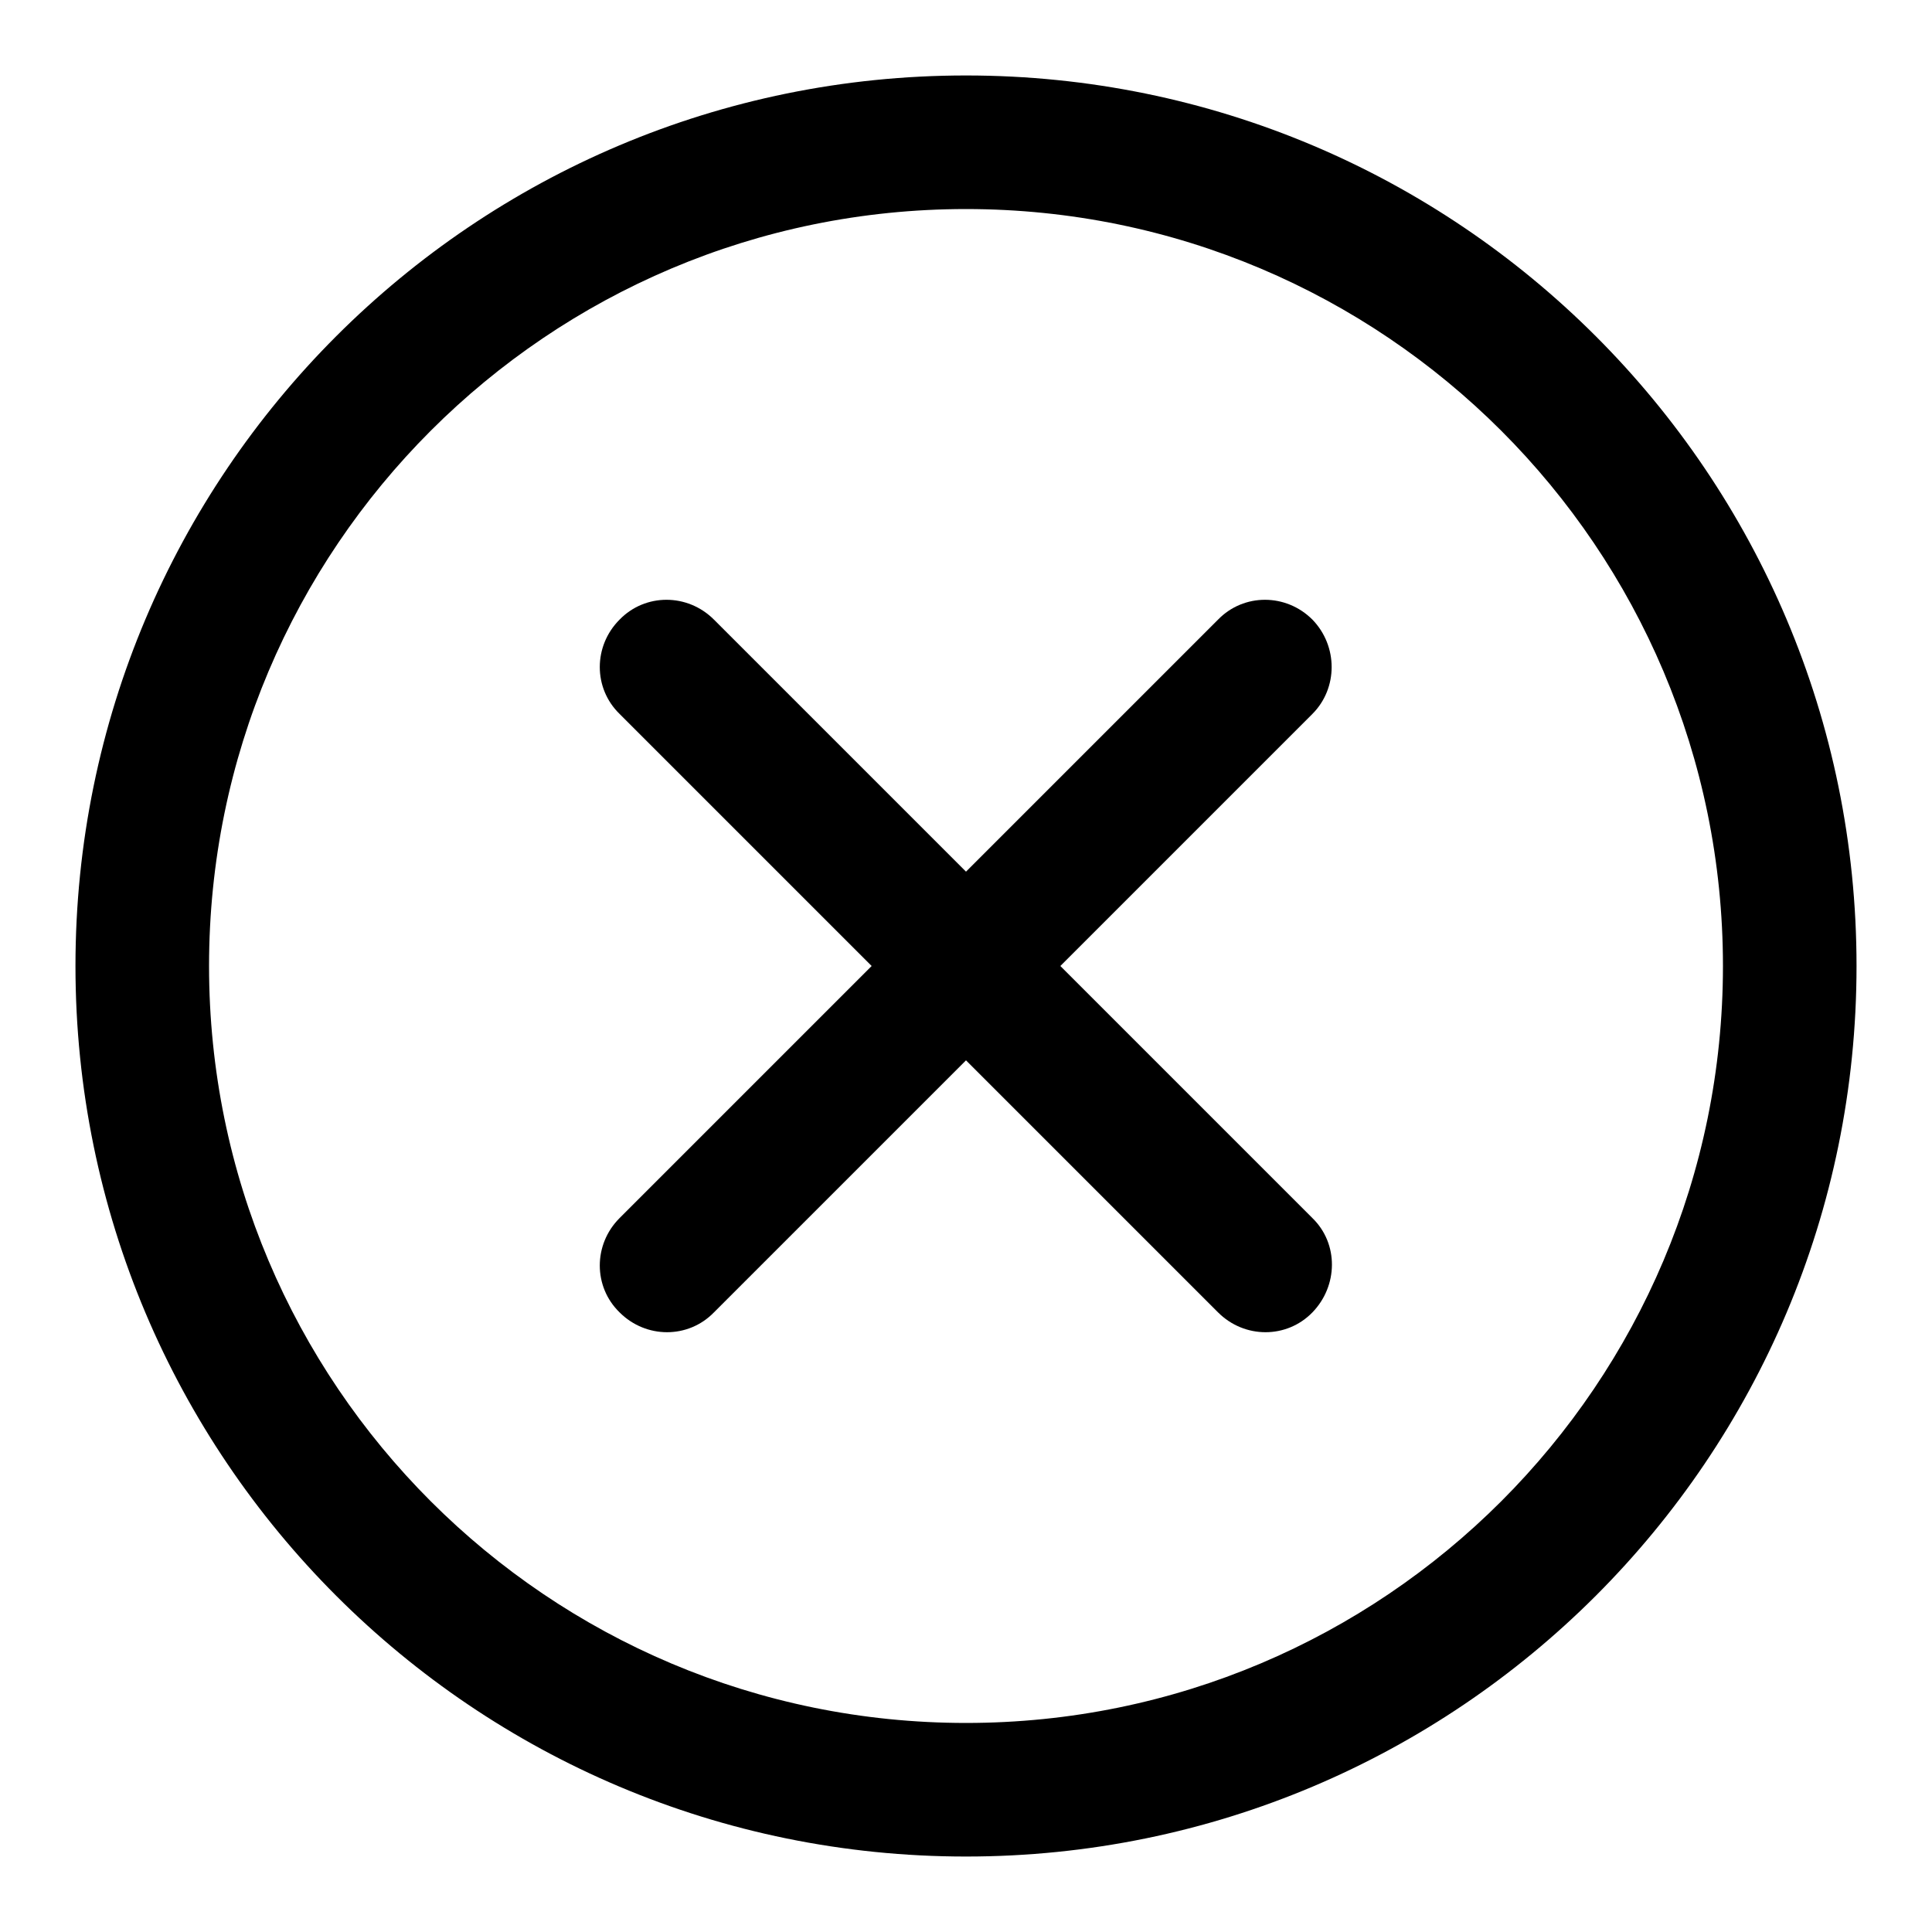 <?xml version="1.0" encoding="utf-8"?>
<!-- Svg Vector Icons : http://www.onlinewebfonts.com/icon -->
<!DOCTYPE svg PUBLIC "-//W3C//DTD SVG 1.1//EN" "http://www.w3.org/Graphics/SVG/1.1/DTD/svg11.dtd">
<svg version="1.1" xmlns="http://www.w3.org/2000/svg" xmlns:xlink="http://www.w3.org/1999/xlink" x="0px" y="0px" viewBox="0 0 256 256" enable-background="new 0 0 256 256" xml:space="preserve">
<g> <path fill="#000000" d="M128,10C62.8,10,10,62.8,10,128c0,65.2,52.8,118,118,118c65.2,0,118-52.8,118-118C246,62.8,193.2,10,128,10 z M128,228.3c-55.4,0-100.3-44.9-100.3-100.3C27.7,72.6,72.6,27.7,128,27.7c55.4,0,100.3,44.9,100.3,100.3 C228.3,183.4,183.4,228.3,128,228.3z"/> <path fill="#000000" d="M173.9,82.1c-3.5-3.5-9.1-3.5-12.5,0L128,115.5L94.6,82.1c-3.5-3.5-9.1-3.5-12.5,0c-3.5,3.5-3.5,9.1,0,12.5 l33.4,33.4l-33.4,33.4c-3.5,3.5-3.5,9.1,0,12.5c3.5,3.5,9.1,3.5,12.5,0l33.4-33.4l33.4,33.4c3.5,3.5,9.1,3.5,12.5,0s3.5-9.1,0-12.5 L140.5,128l33.4-33.4C177.3,91.2,177.3,85.6,173.9,82.1L173.9,82.1z"/></g>
</svg>